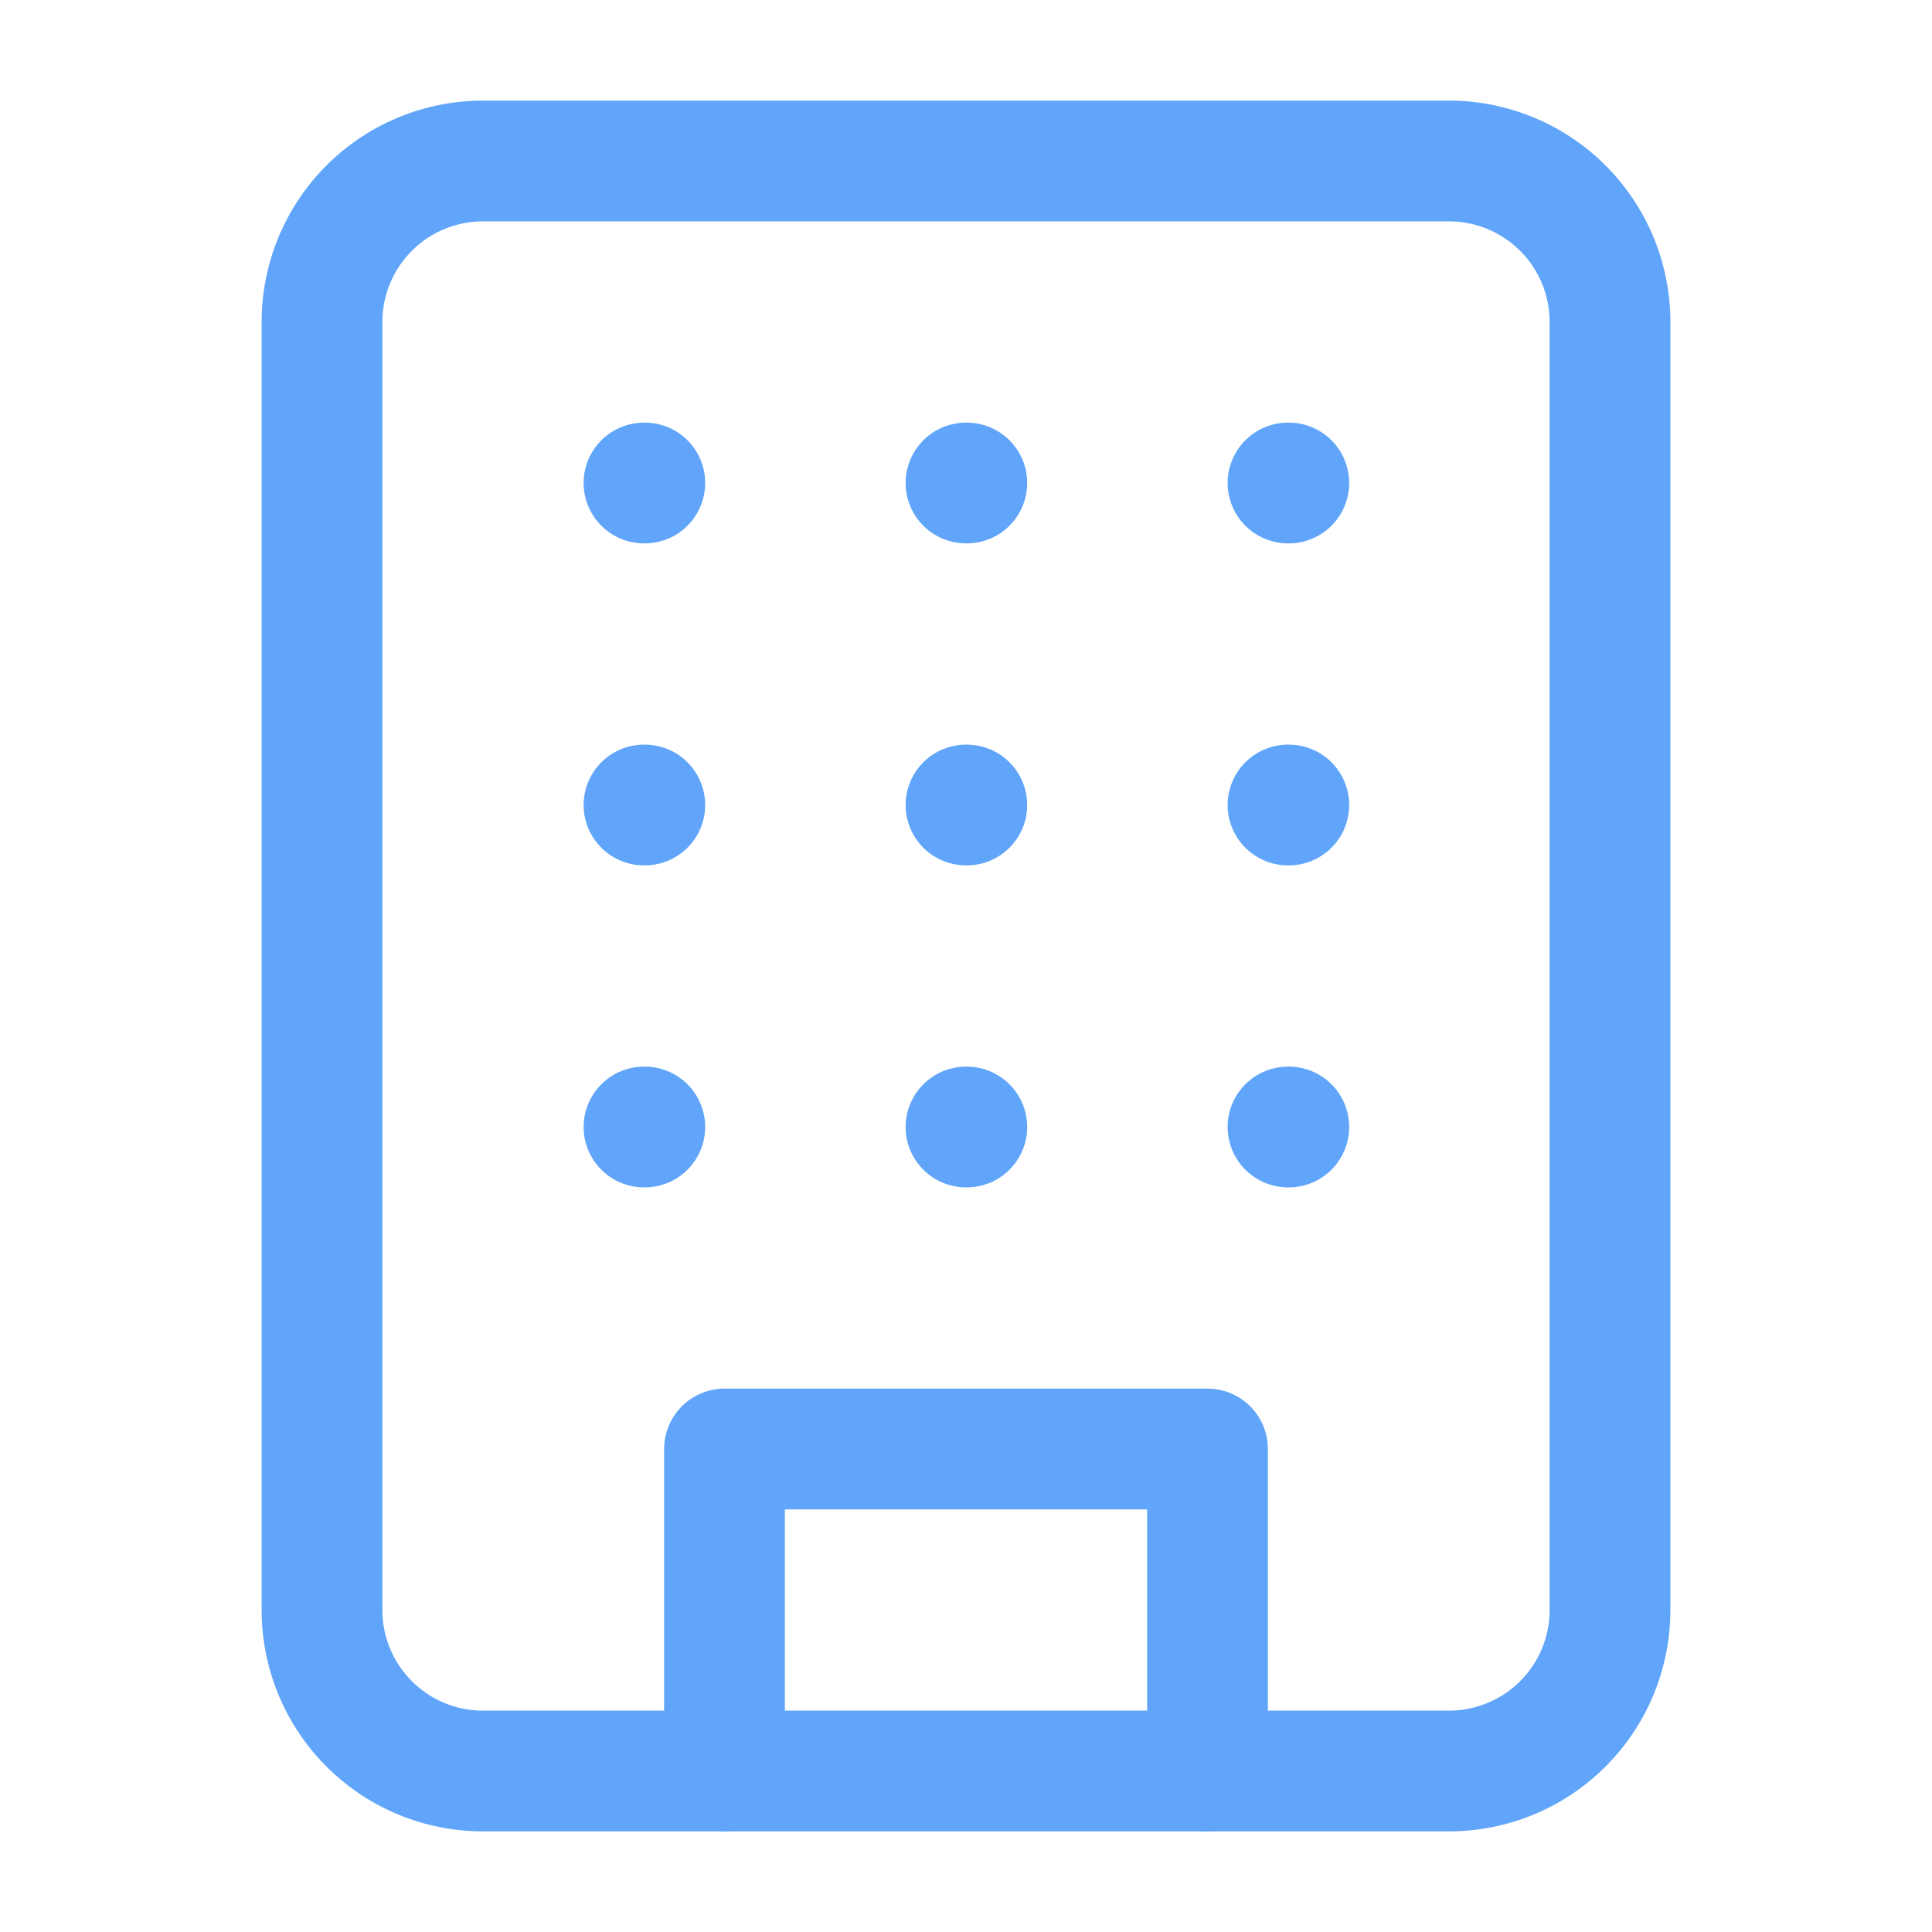 <svg width="48" height="48" fill="none" xmlns="http://www.w3.org/2000/svg"><g stroke="#60A5FA" stroke-width="3" stroke-linecap="round" stroke-linejoin="round"><path d="M36 4H12a4 4 0 00-4 4v32a4 4 0 004 4h24a4 4 0 004-4V8a4 4 0 00-4-4z"/><path d="M18 44v-8h12v8M16 12h.02M32 12h.02M24 12h.02M24 20h.02M24 28h.02M32 20h.02M32 28h.02M16 20h.02M16 28h.02"/></g></svg>